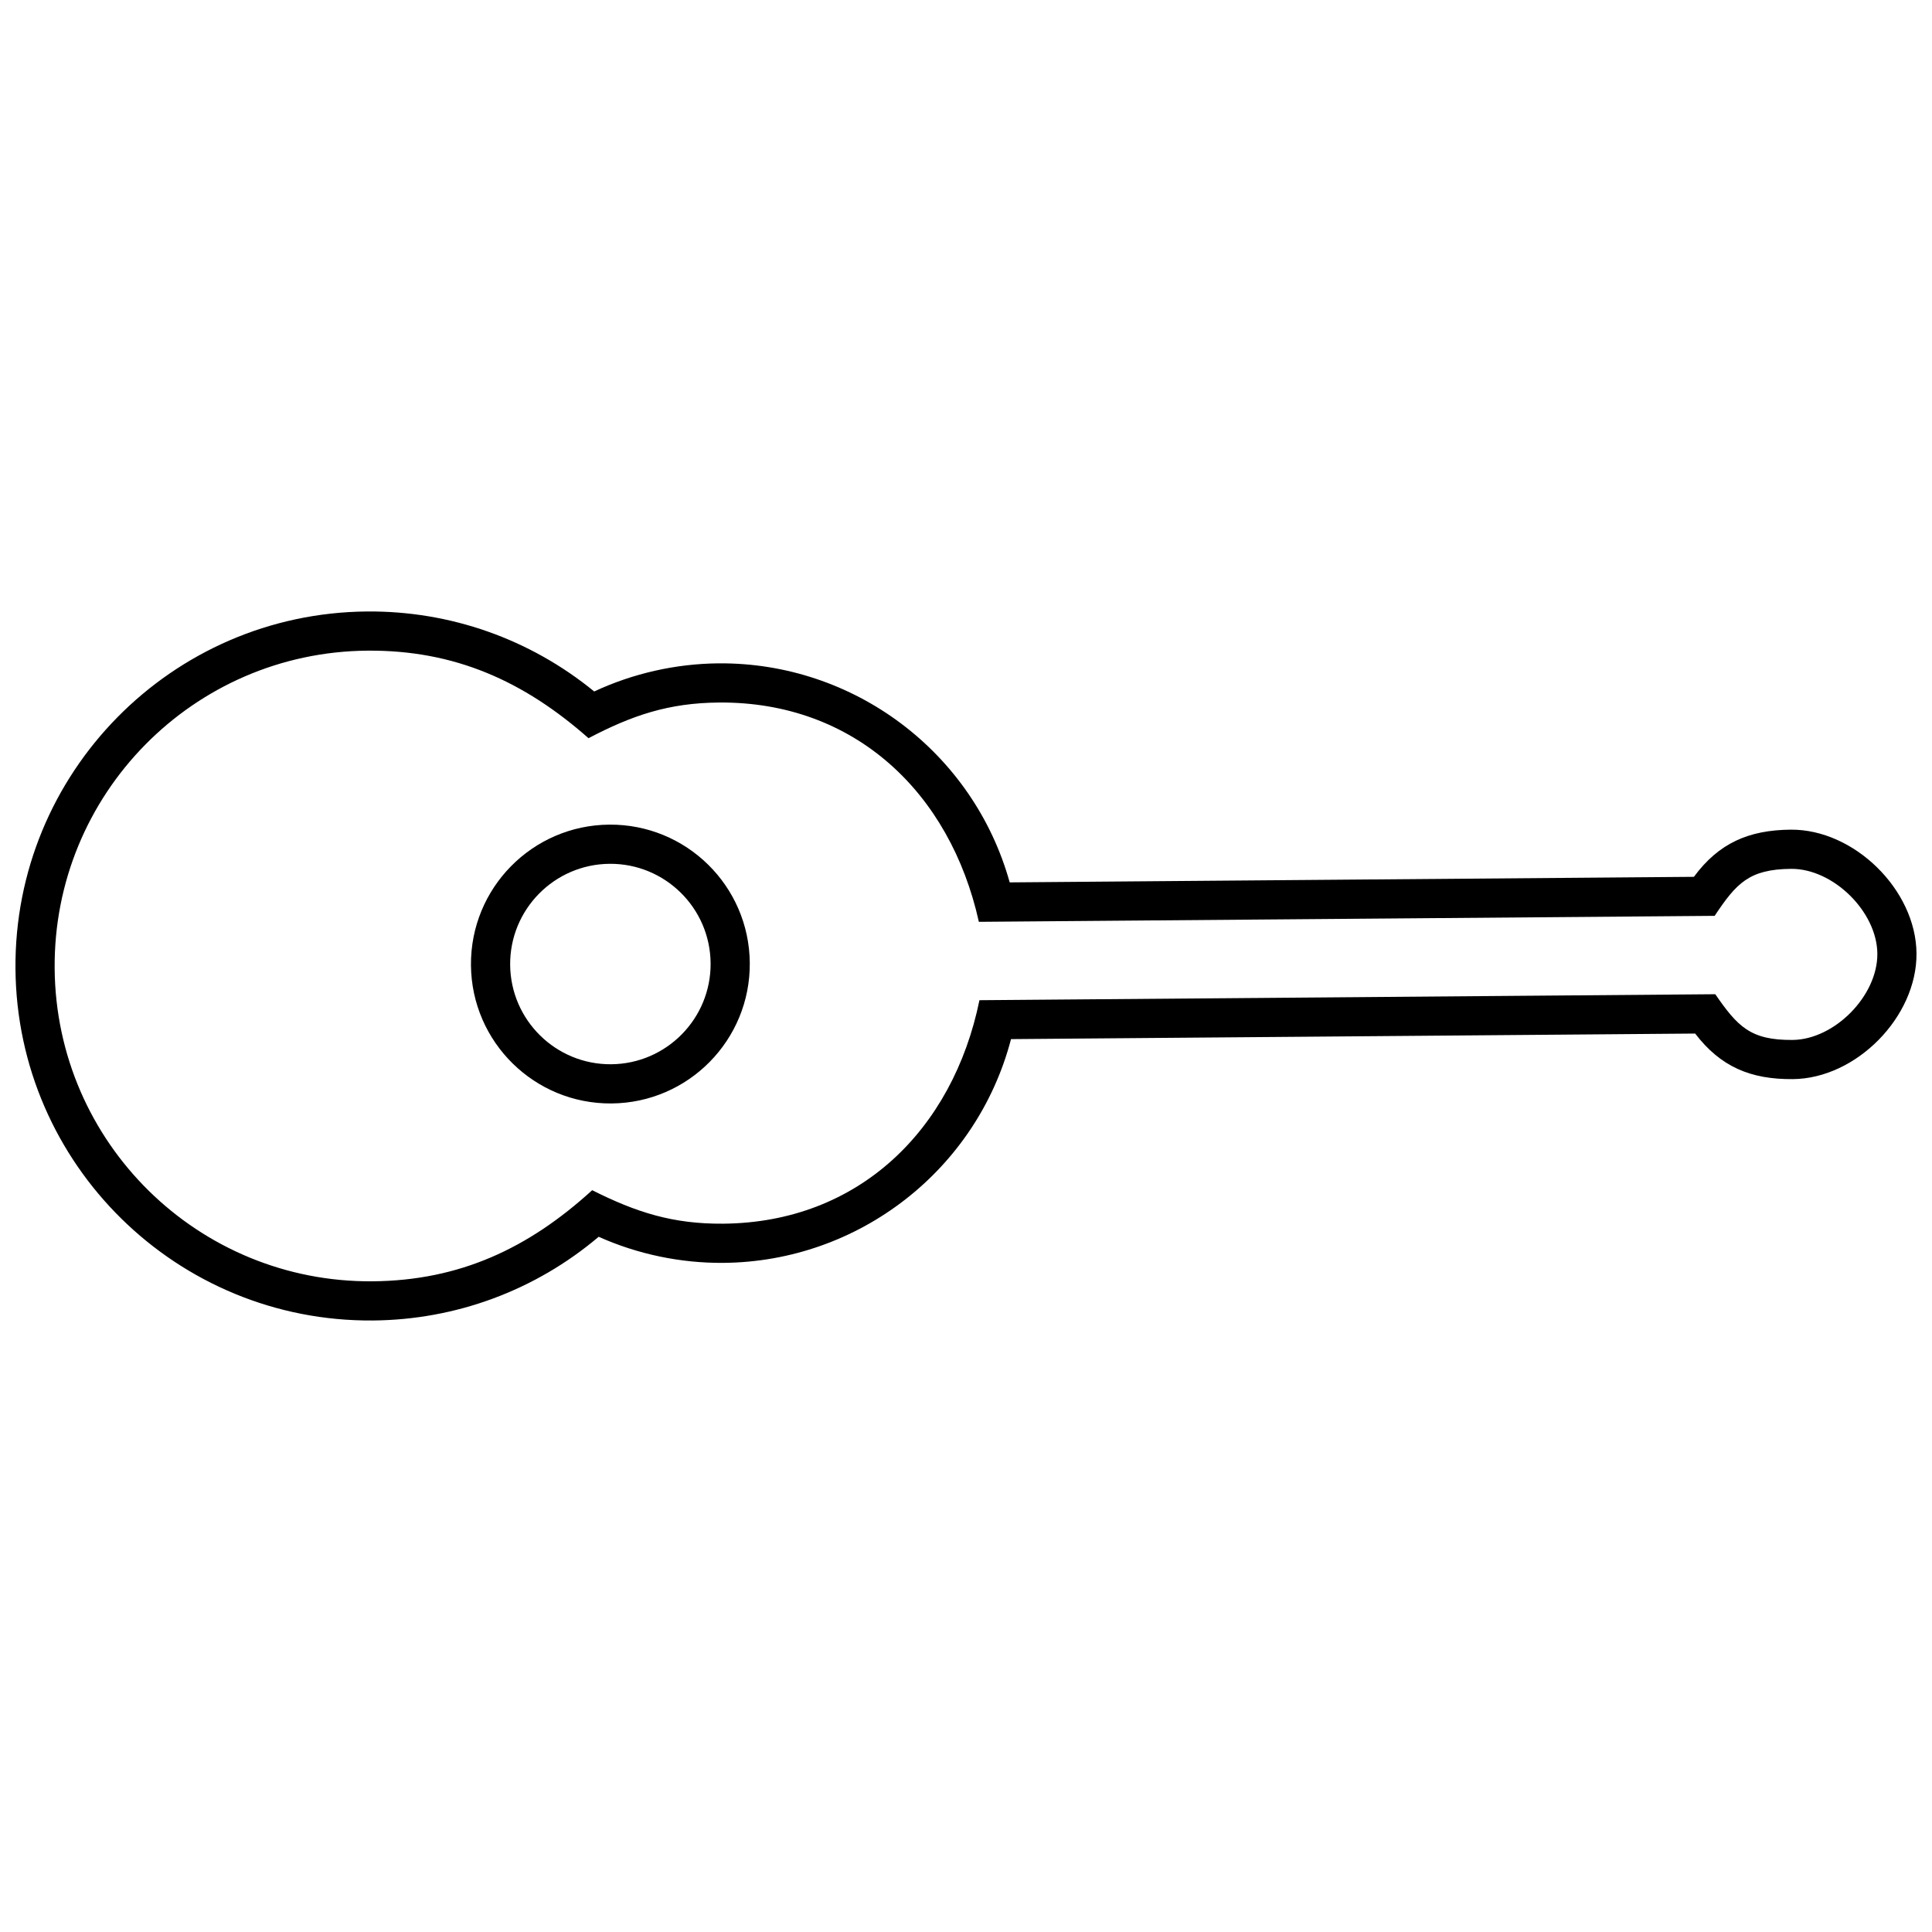 <?xml version="1.0" encoding="UTF-8"?>
<!-- Uploaded to: ICON Repo, www.iconrepo.com, Generator: ICON Repo Mixer Tools -->
<svg width="800px" height="800px" version="1.1" viewBox="144 144 512 512" xmlns="http://www.w3.org/2000/svg">
 <defs>
  <clipPath id="a">
   <path d="m148.09 306h503.81v188h-503.81z"/>
  </clipPath>
 </defs>
 <path d="m342.7 399.18c0.172 20.402-16.238 37.082-36.645 37.246-20.402 0.164-37.074-16.242-37.246-36.645-0.164-20.406 16.242-37.082 36.645-37.246 20.406-0.164 37.082 16.242 37.246 36.645zm-10.383 0.082c-0.113-14.656-12.117-26.461-26.773-26.344-14.656 0.121-26.461 12.117-26.348 26.773 0.121 14.664 12.125 26.469 26.781 26.348 14.656-0.121 26.461-12.117 26.344-26.781z"/>
 <g clip-path="url(#a)">
  <path d="m411.93 419.38c-9.062 34.656-40.375 59-76.215 59.293-11.316 0.094-22.723-2.285-33.059-6.914-16.789 14.211-37.836 22.008-59.844 22.184-51.859 0.418-94.293-41.328-94.711-93.18-0.426-51.859 41.32-94.293 93.18-94.715 22.012-0.176 43.156 7.269 60.191 21.199 10.266-4.797 21.621-7.356 32.949-7.453 35.844-0.293 67.535 23.535 77.16 58.047l181.32-1.473c6.613-8.957 14.543-12.402 25.668-12.5 16.801-0.133 33.191 15.957 33.324 32.785 0.141 16.832-15.984 33.191-32.785 33.324-11.129 0.09-19.113-3.231-25.871-12.074l-181.32 1.473zm-8.352-10.316 194.99-1.586c5.898 8.539 9.312 12.211 20.465 12.117 11.121-0.09 22.57-11.688 22.484-22.852-0.09-11.172-11.738-22.578-22.852-22.488-11.152 0.094-14.504 3.816-20.266 12.453l-194.99 1.586c-7.586-34.207-32.906-58.41-68.902-58.117-13.297 0.109-22.977 3.383-34.543 9.453-17.145-15.133-35.469-23.383-58.602-23.199-46.172 0.379-83.258 38.07-82.879 84.242 0.375 46.176 38.066 83.258 84.242 82.887 23.117-0.191 41.328-8.742 58.211-24.145 11.652 5.863 21.398 8.98 34.688 8.875 35.984-0.293 60.918-24.906 67.941-59.223z"/>
 </g>
</svg>